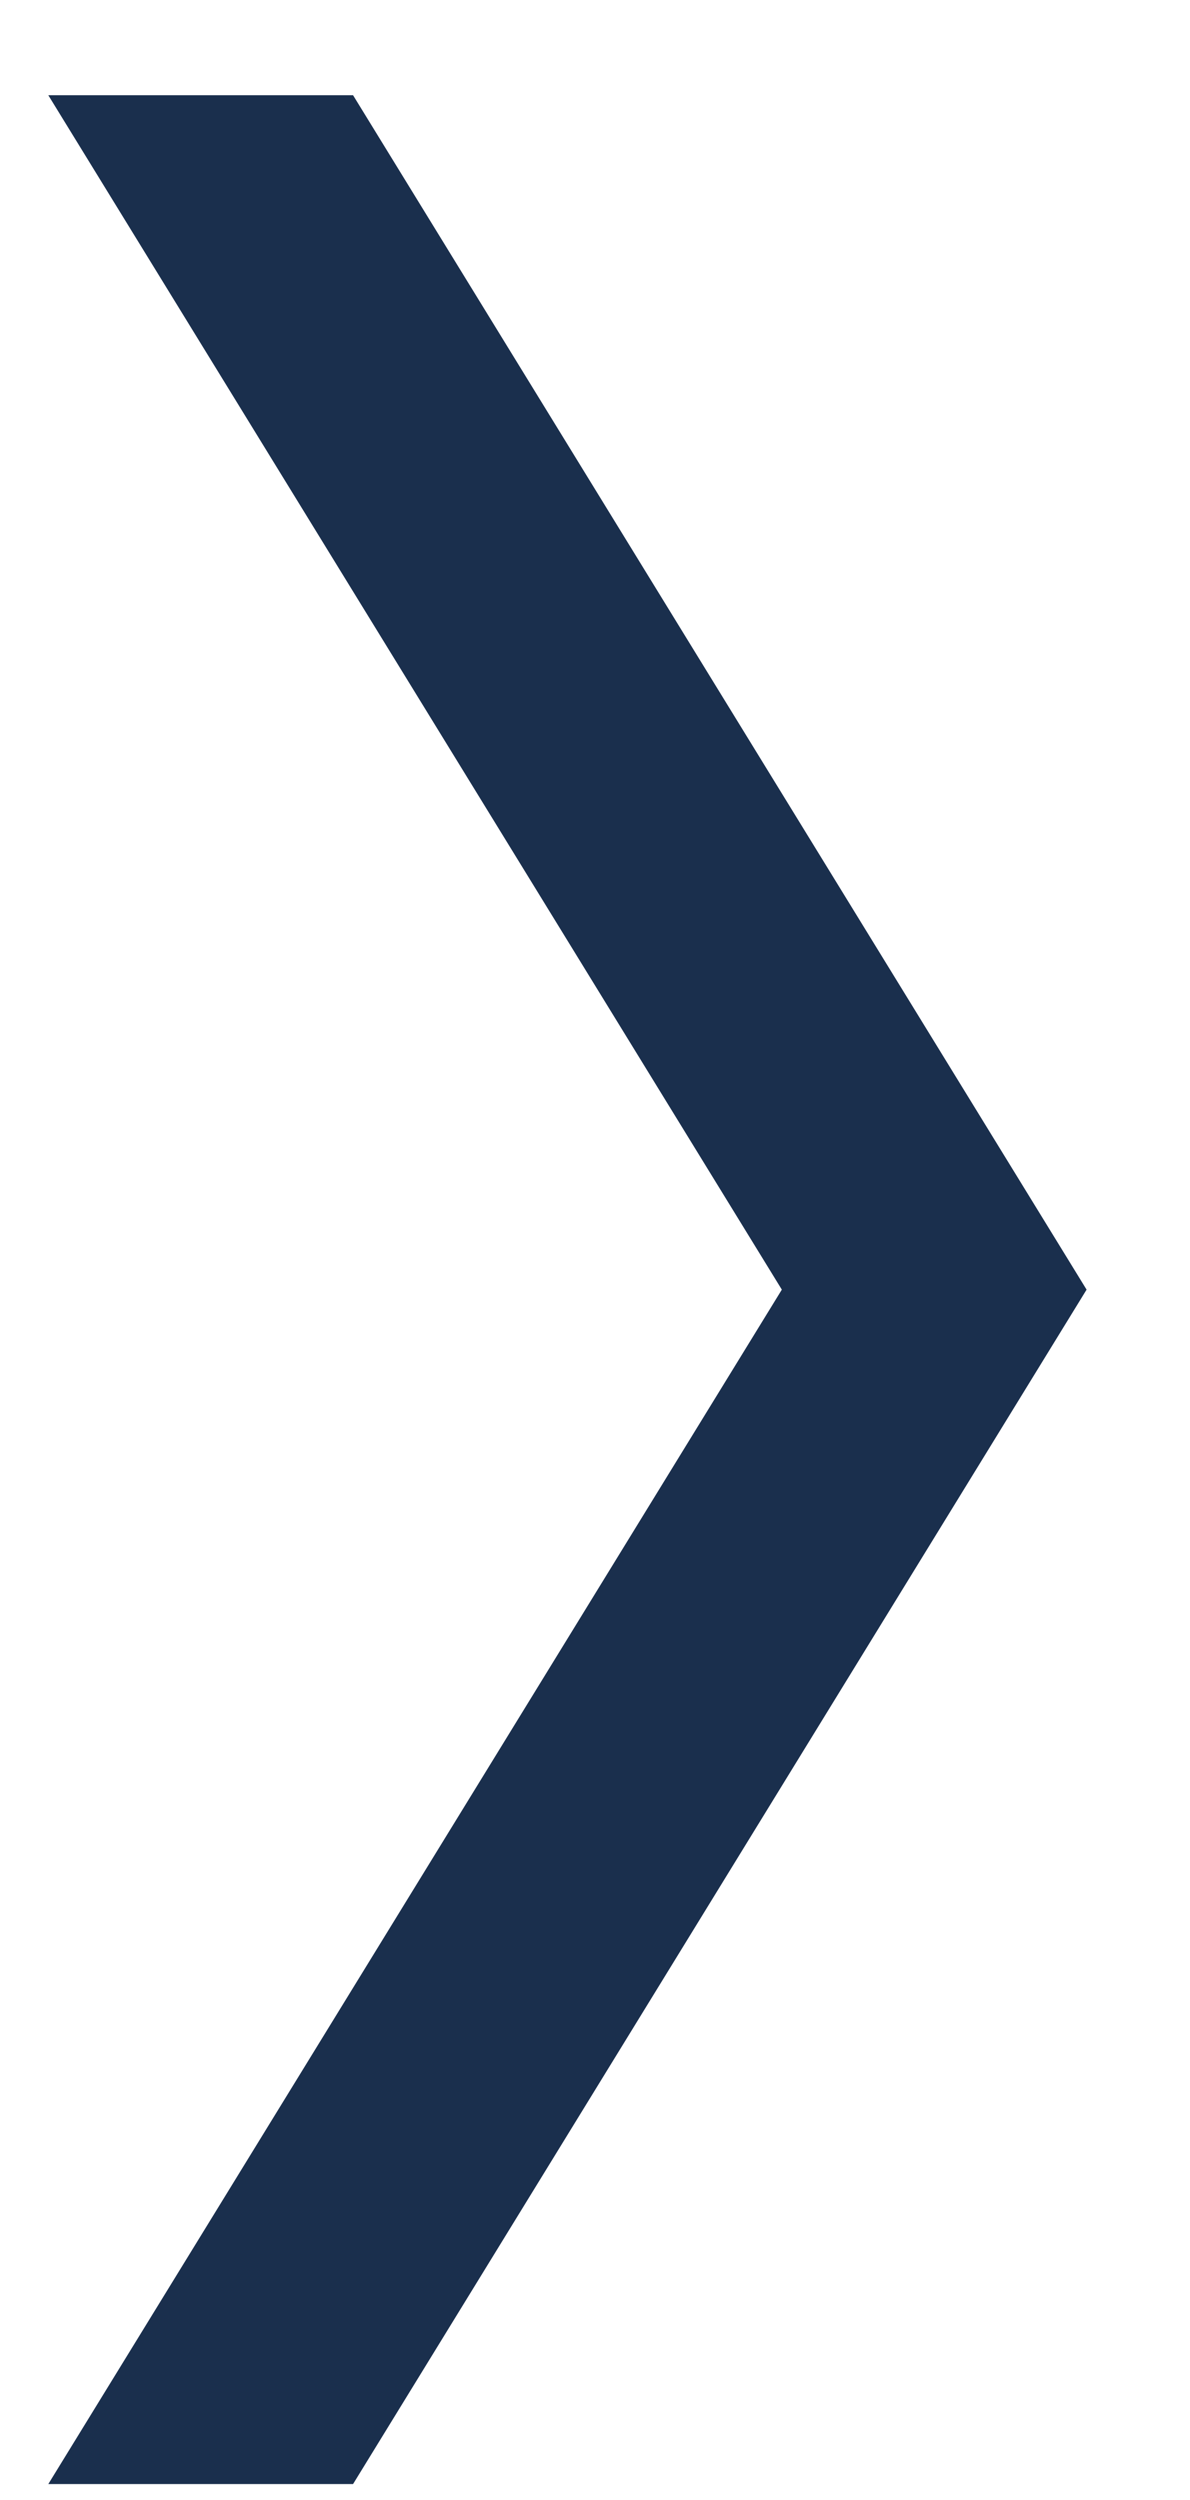 <?xml version="1.0" encoding="UTF-8"?> <svg xmlns="http://www.w3.org/2000/svg" width="10" height="21" viewBox="0 0 10 21" fill="none"> <path d="M6.57 10.833L0.406 0.8H2.967L9.131 10.833L2.967 20.866H0.406L6.57 10.833Z" fill="#1A2F4D"></path> </svg> 